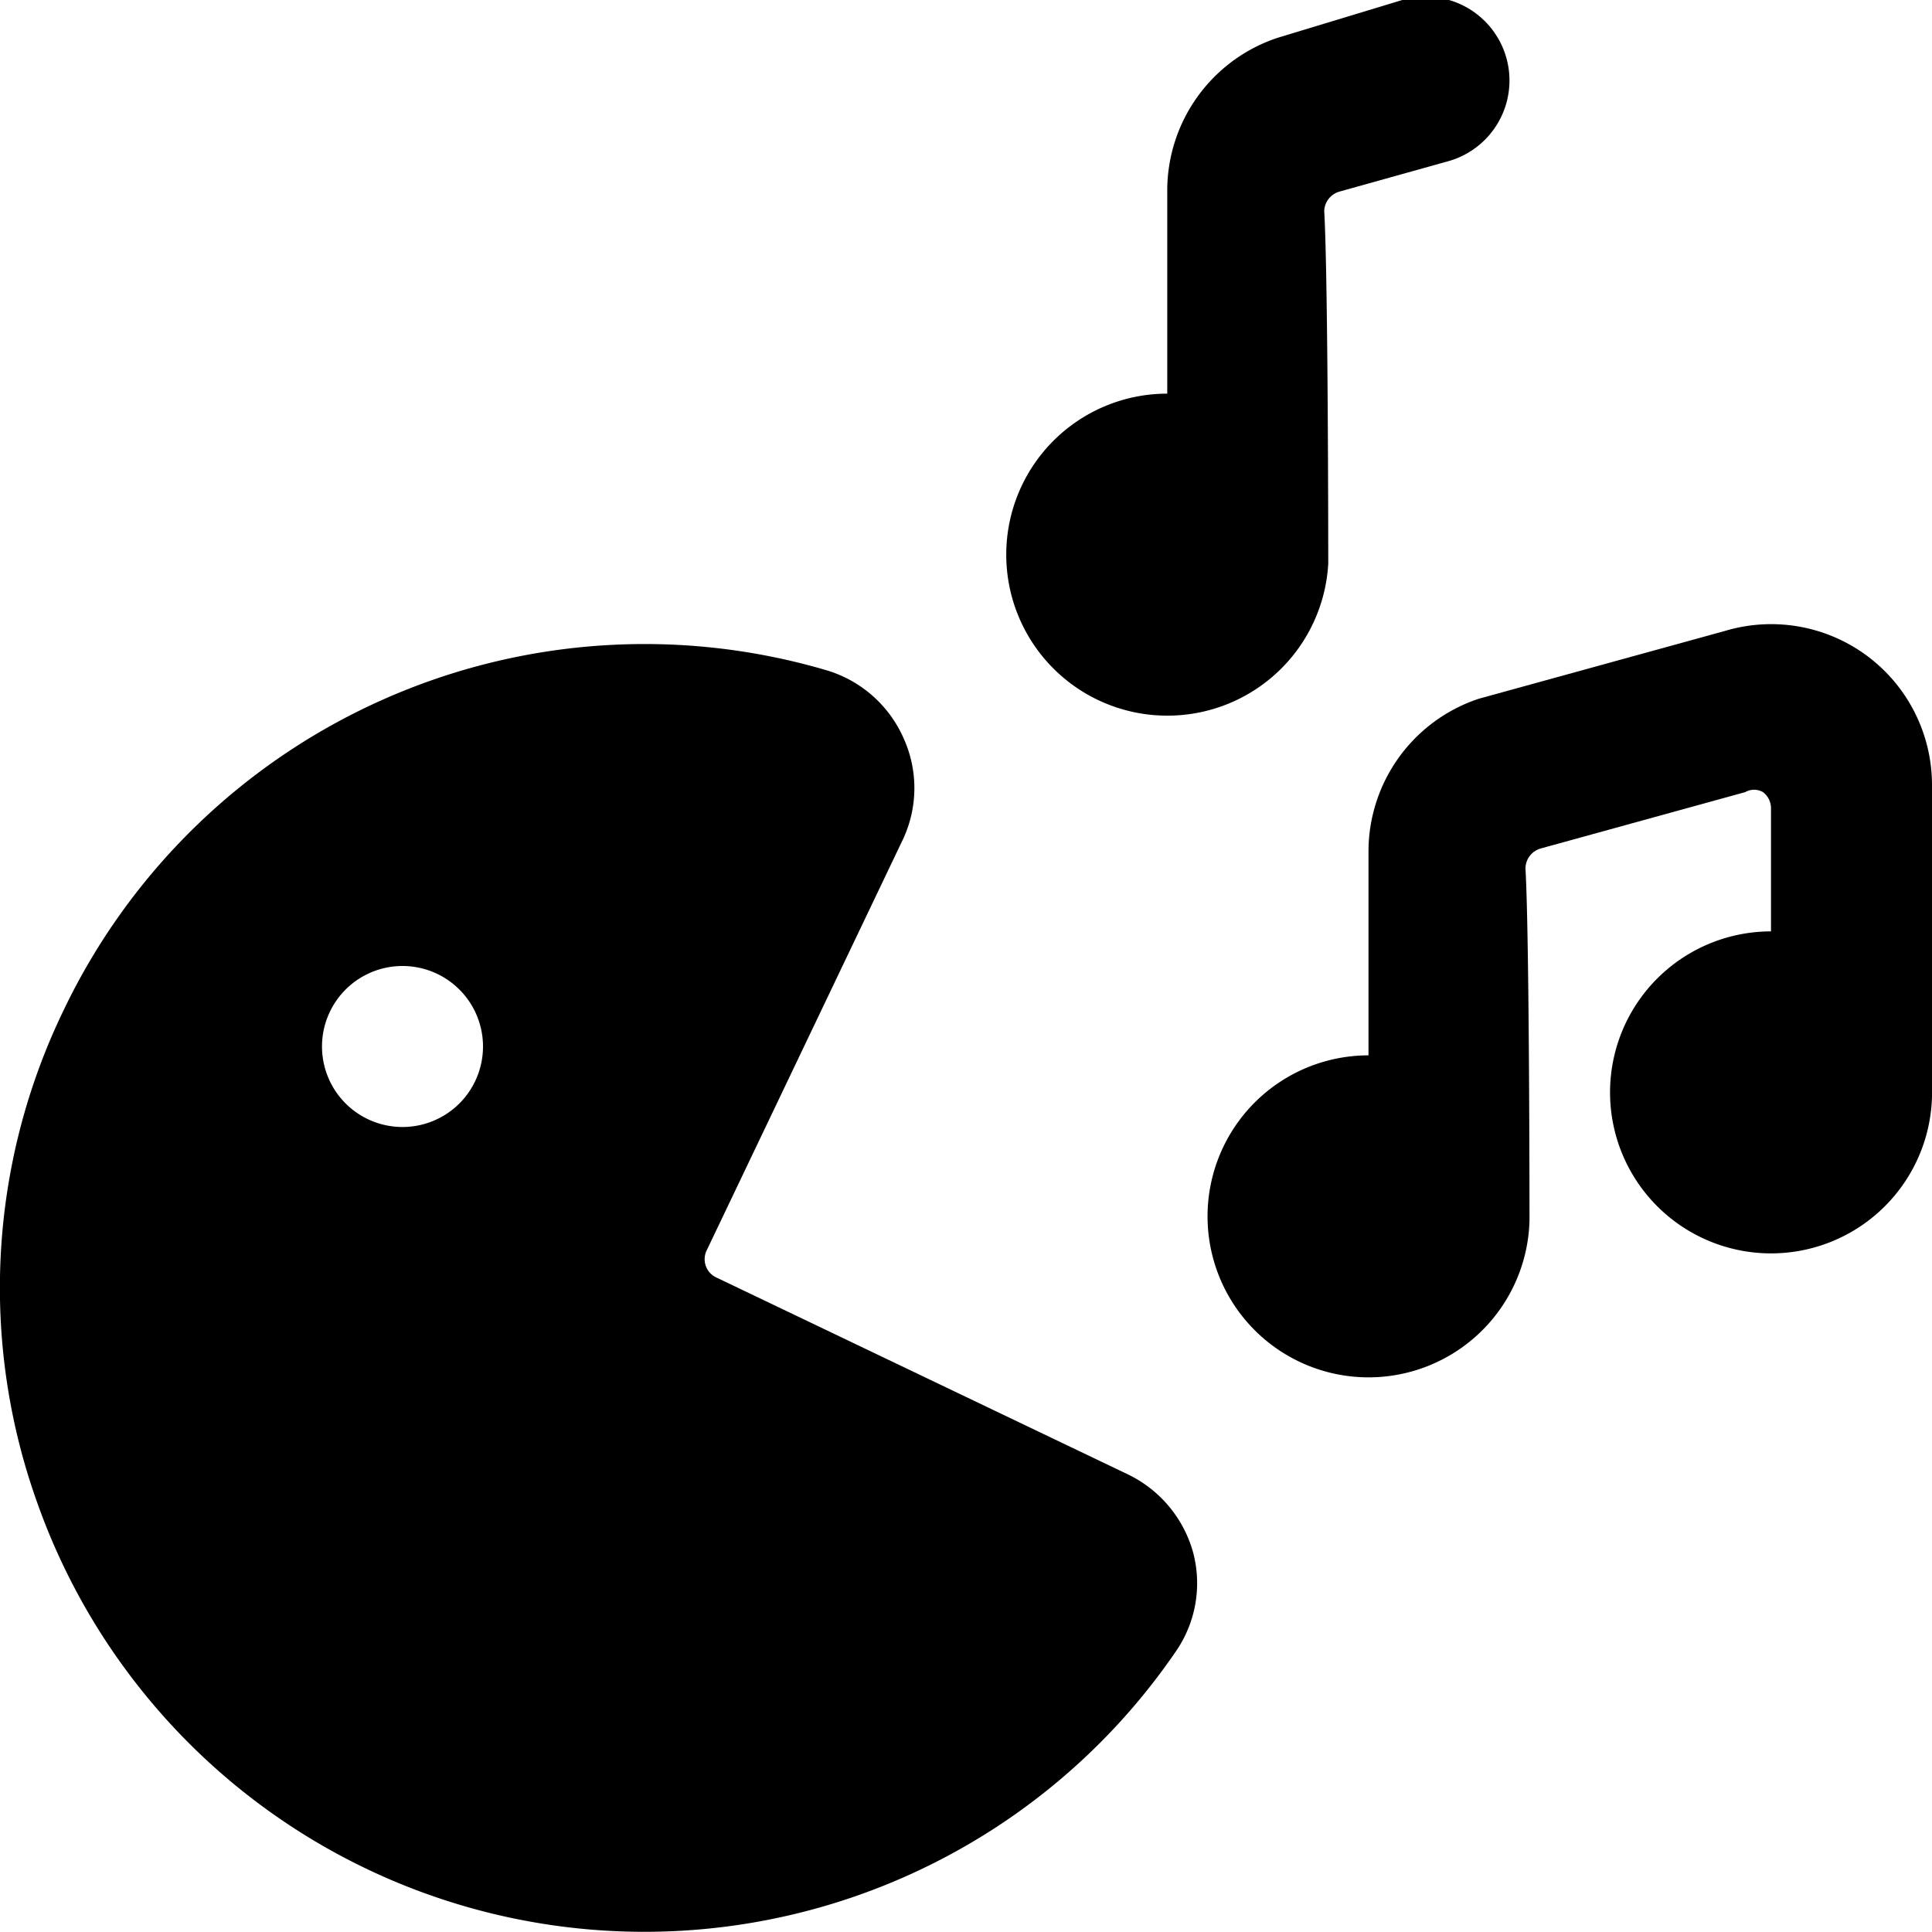 <svg xmlns="http://www.w3.org/2000/svg" viewBox="0 0 24 24"><g><path d="M24 9.75a2 2 0 0 0 -0.83 -1.62 2 2 0 0 0 -1.75 -0.29l-3.05 0.84a2 2 0 0 0 -1.37 1.9v2.53a2 2 0 1 0 2 2.05s0 -3.51 -0.05 -4.37a0.26 0.26 0 0 1 0.19 -0.25l2.54 -0.7a0.22 0.22 0 0 1 0.22 0 0.25 0.25 0 0 1 0.1 0.2v1.53a2 2 0 1 0 2 2.05Z" fill="#000000" stroke-width="1"></path><path d="M14.5 8.89a2 2 0 0 0 2 -1.89s0 -3.51 -0.05 -4.38a0.26 0.26 0 0 1 0.19 -0.24L18 2a1 1 0 1 0 -0.58 -2l-1.55 0.47a2 2 0 0 0 -1.37 1.89v2.53a2 2 0 1 0 0 4Z" fill="#000000" stroke-width="1"></path><path d="m14 18.31 -5.1 -2.44a0.25 0.25 0 0 1 -0.12 -0.34l2.44 -5.11a1.5 1.5 0 0 0 0 -1.26 1.52 1.52 0 0 0 -0.94 -0.83 8 8 0 0 0 -9.49 4.22 7.91 7.91 0 0 0 -0.33 6.11 8 8 0 0 0 14.15 1.85 1.49 1.49 0 0 0 0.21 -1.23 1.53 1.53 0 0 0 -0.82 -0.97ZM4 13a1 1 0 1 1 1 1 1 1 0 0 1 -1 -1Z" fill="#000000" stroke-width="1"></path></g></svg>